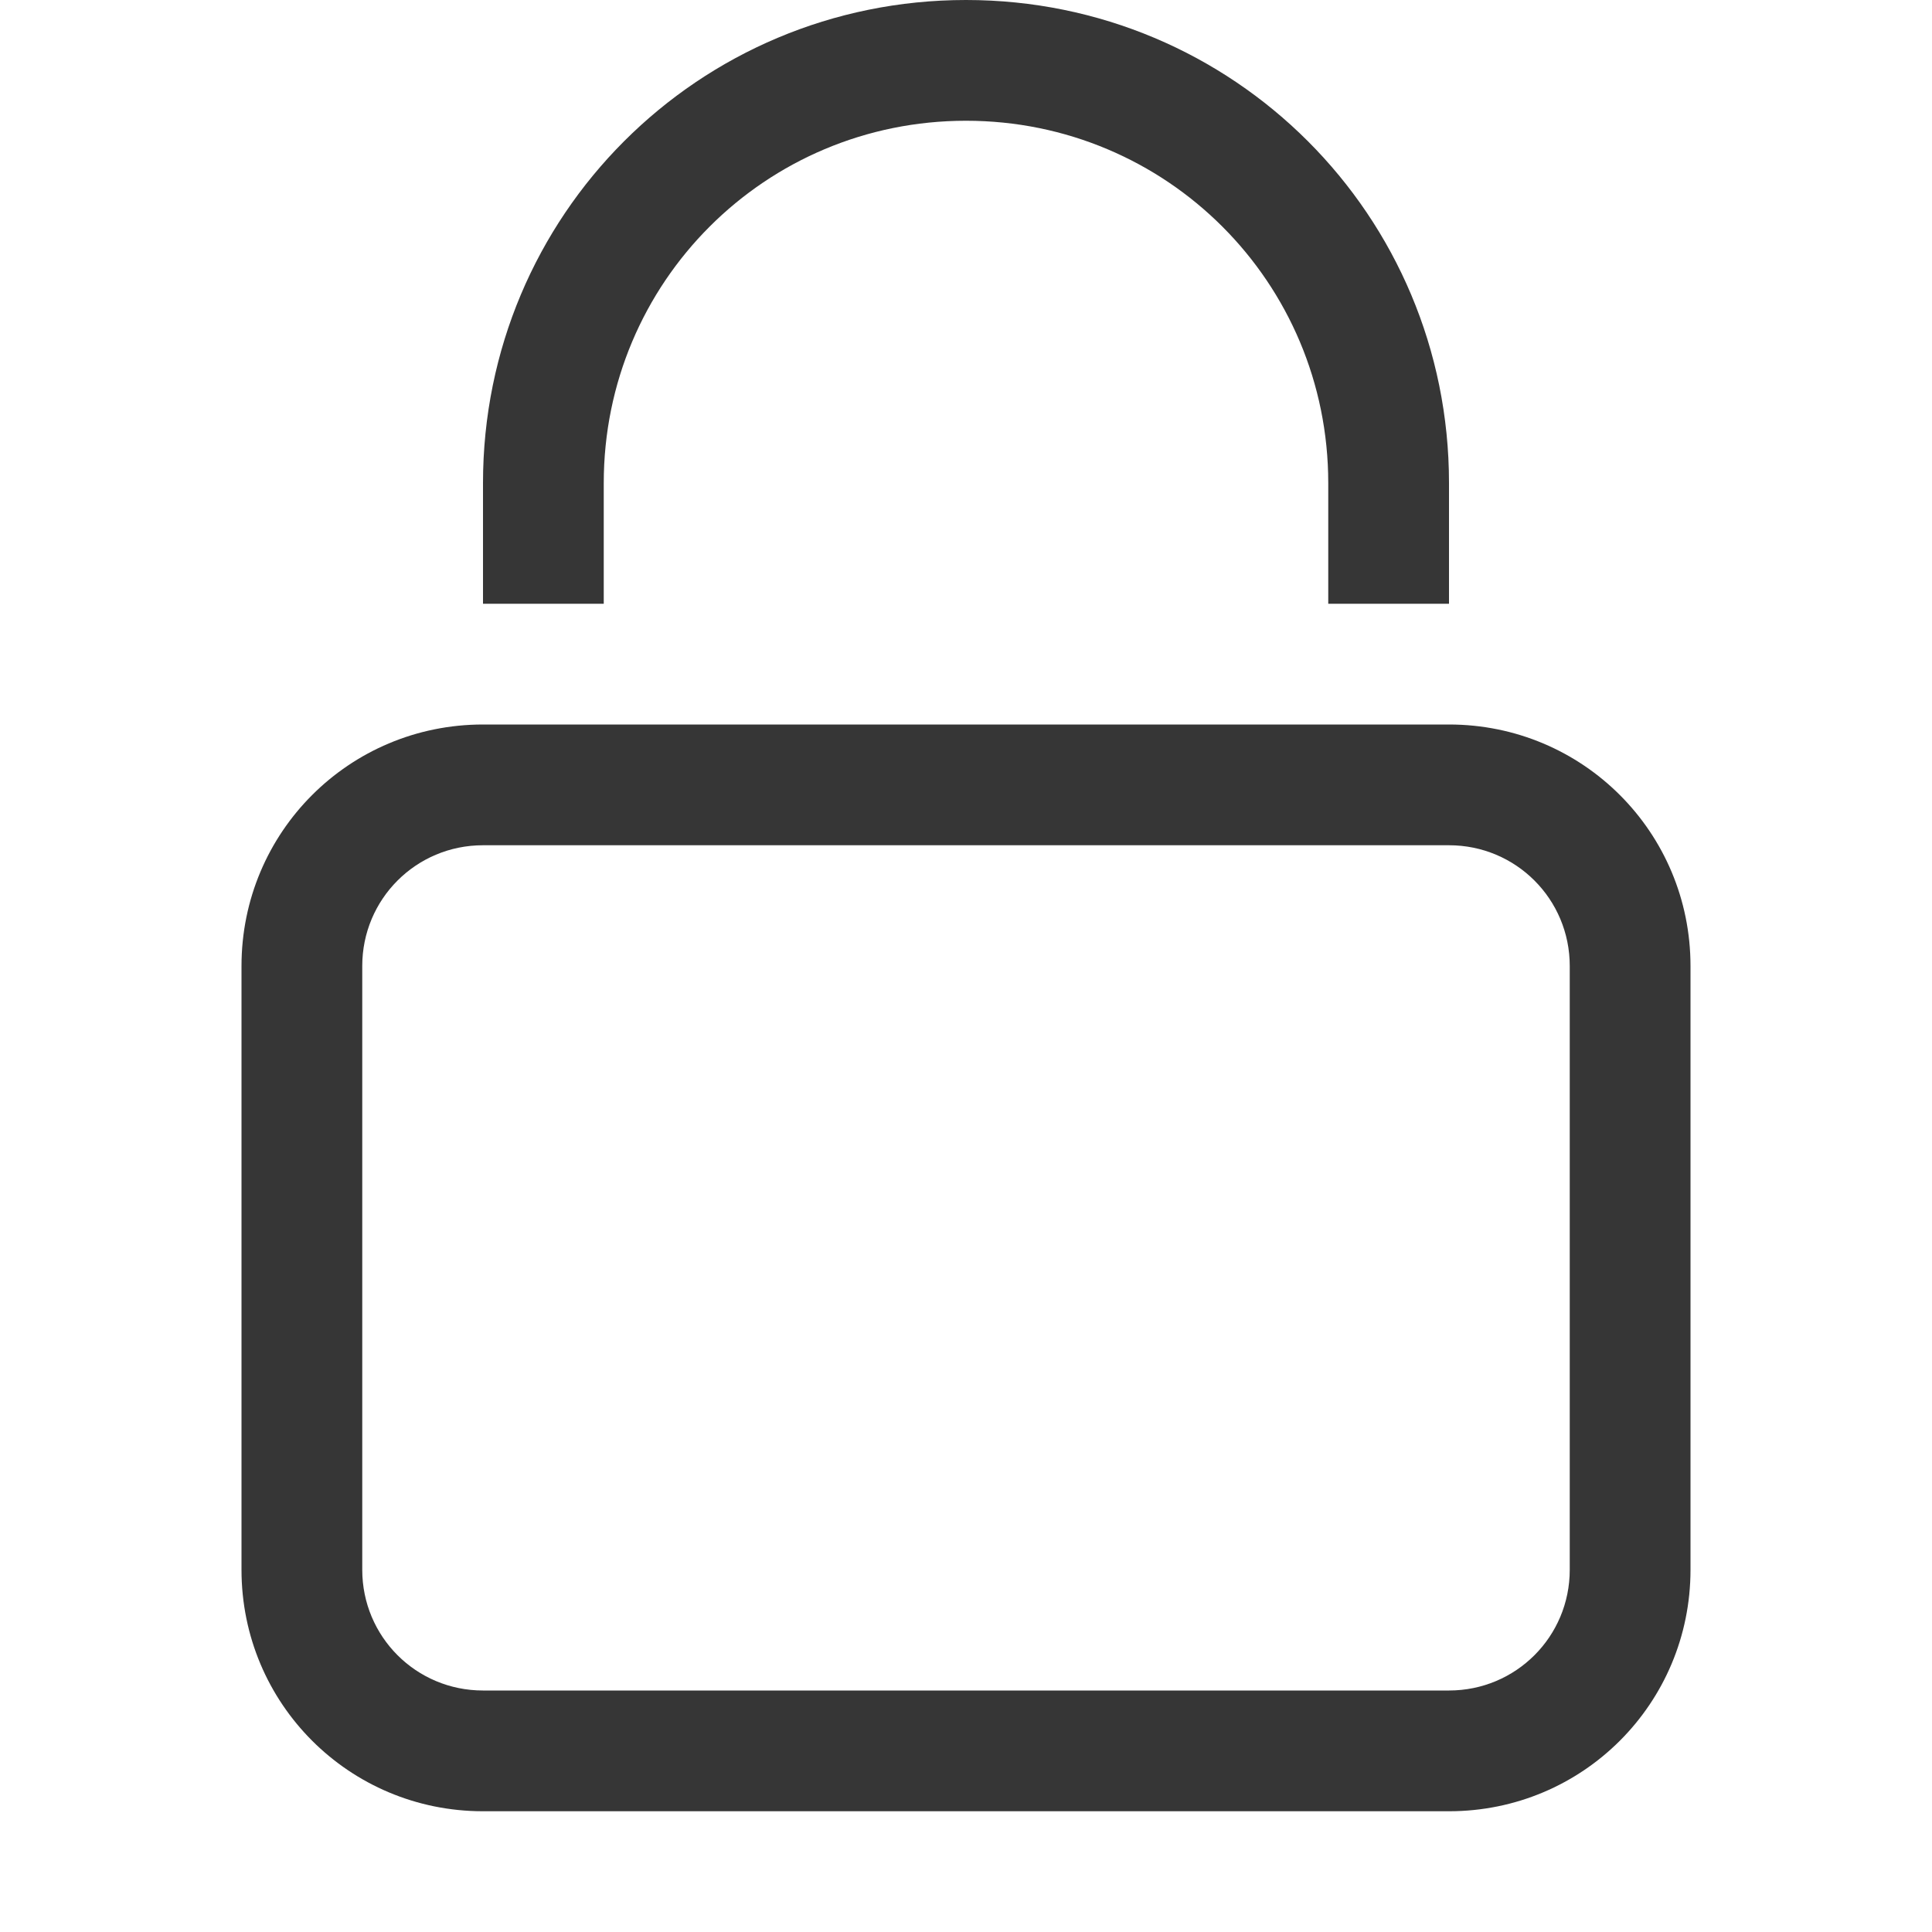 <svg width="16" height="16" version="1.1" xmlns="http://www.w3.org/2000/svg">
 <path class="ColorScheme-Text" d="m8 0c-2.216 0-4 1.784-4 4v1h1v-1c0-1.662 1.338-3 3-3s3 1.338 3 3v1h1v-1c0-2.216-1.784-4-4-4z" fill="#363636"/>
 <path class="ColorScheme-Text" d="m4 6c-1.108 0-2 0.892-2 2v5c0 1.108 0.892 2 2 2h8c1.108 0 2-0.892 2-2v-5c0-1.108-0.892-2-2-2zm0 1h8c0.554 0 1 0.446 1 1v5c0 0.554-0.446 1-1 1h-8c-0.554 0-1-0.446-1-1v-5c0-0.554 0.446-1 1-1z" fill="#363636"/>
</svg>

